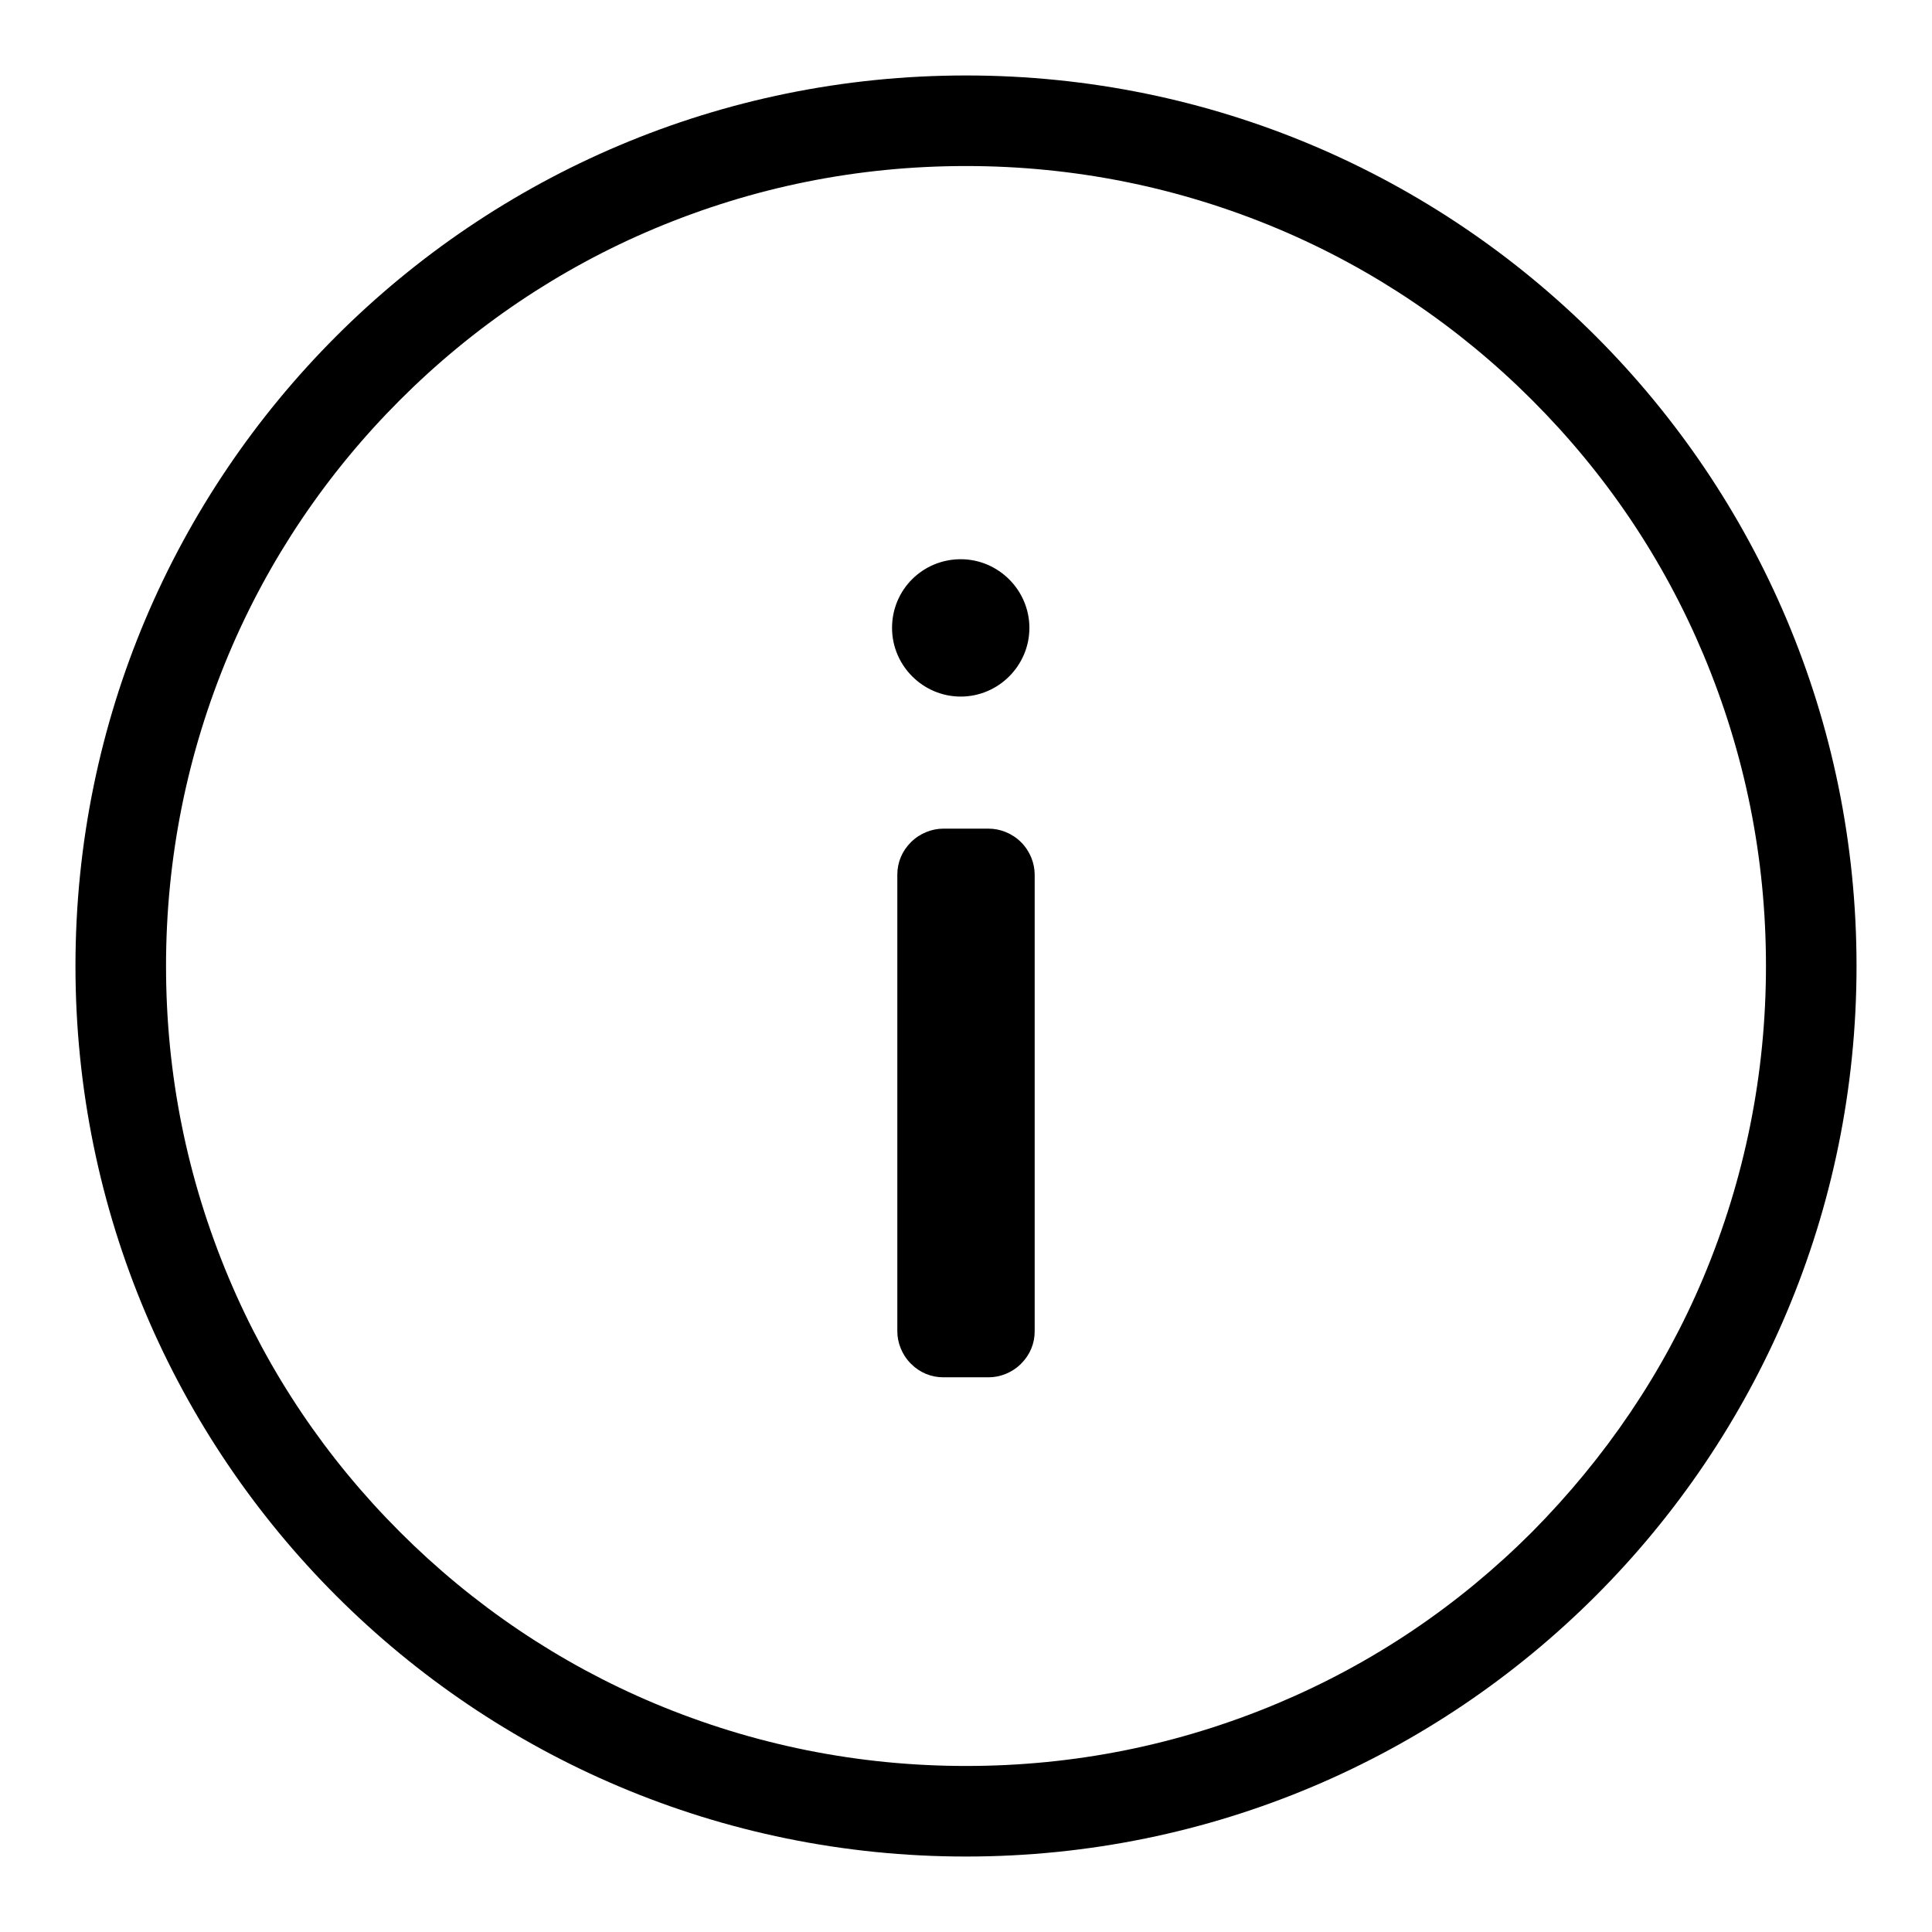 <?xml version="1.0" encoding="utf-8"?>
<!-- Svg Vector Icons : http://www.onlinewebfonts.com/icon -->
<!DOCTYPE svg PUBLIC "-//W3C//DTD SVG 1.1//EN" "http://www.w3.org/Graphics/SVG/1.1/DTD/svg11.dtd">
<svg version="1.1" xmlns="http://www.w3.org/2000/svg" xmlns:xlink="http://www.w3.org/1999/xlink" x="0px" y="0px" viewBox="0 0 256 256" enable-background="new 0 0 256 256" xml:space="preserve">
<g><g><path fill="#000000" d="M127.3,92.3c5,0,9.1-4.1,9.1-9.1c0-5-4.1-9.1-9.1-9.1c-5,0-9.1,4-9.1,9.1C118.2,88.2,122.3,92.3,127.3,92.3z M128,10C62.8,10,10,62.8,10,128c0,65.2,52.8,118,118,118c65.2,0,118-52.8,118-118C246,62.8,193.2,10,128,10z M203,203c-9.8,9.8-21.1,17.4-33.7,22.7c-13.1,5.5-26.9,8.3-41.3,8.3c-14.3,0-28.2-2.8-41.3-8.3c-12.6-5.3-24-13-33.7-22.7c-9.8-9.8-17.4-21.1-22.7-33.7c-5.5-13.1-8.3-26.9-8.3-41.3c0-14.3,2.8-28.2,8.3-41.3c5.3-12.6,13-24,22.7-33.7s21.1-17.4,33.7-22.7c13.1-5.5,26.9-8.3,41.3-8.3c14.3,0,28.2,2.8,41.3,8.3c12.6,5.3,24,13,33.7,22.7c9.8,9.8,17.4,21.1,22.7,33.7c5.5,13.1,8.3,26.9,8.3,41.3c0,14.3-2.8,28.2-8.3,41.3C220.4,181.9,212.7,193.2,203,203z M131,109.8h-6c-1.5,0-3.1,0.6-4.3,1.8c-1.2,1.2-1.8,2.7-1.8,4.3v60.5c0,1.5,0.6,3.1,1.8,4.3c1.2,1.2,2.7,1.8,4.3,1.8h6c1.5,0,3.1-0.6,4.3-1.8c1.2-1.2,1.8-2.7,1.8-4.3v-60.5c0-1.5-0.6-3.1-1.8-4.3C134.1,110.4,132.5,109.8,131,109.8z"/></g></g>
</svg>